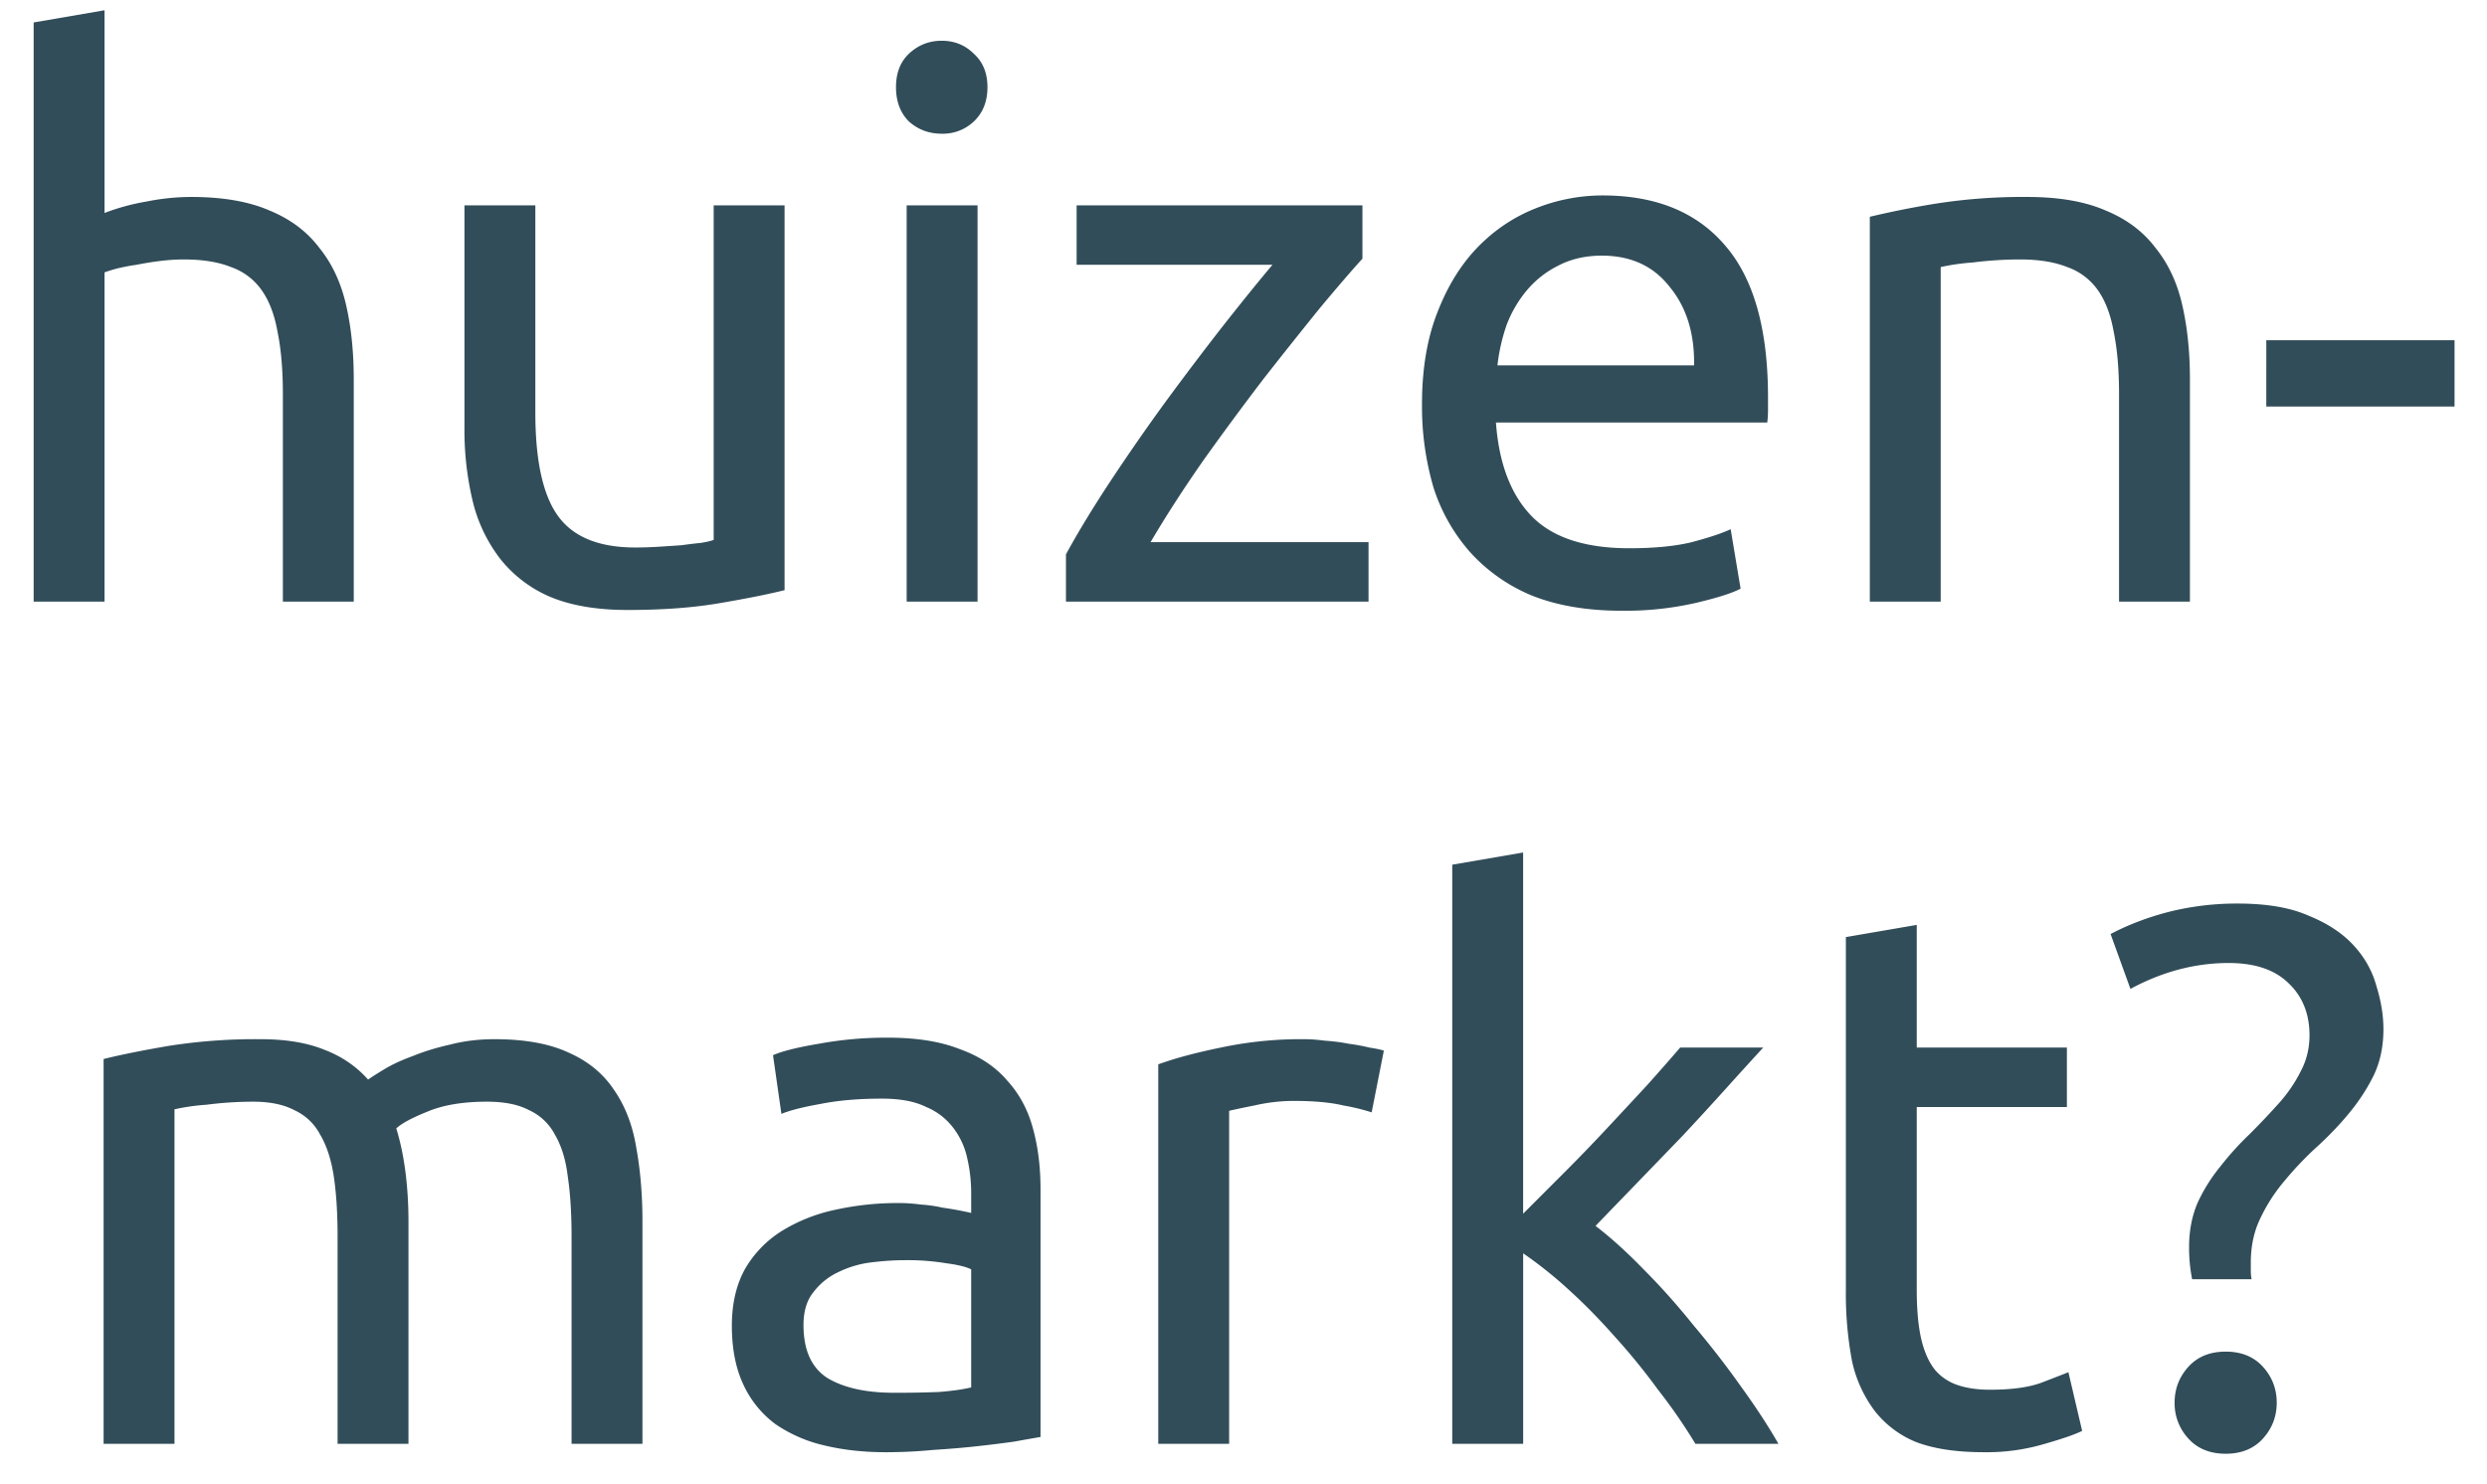 <svg width="62" height="37" viewBox="0 0 62 37" fill="none" xmlns="http://www.w3.org/2000/svg"><path d="M.839 15V.56L2.606.256V5.31c.33-.127.678-.222 1.045-.285.38-.076.754-.114 1.12-.114.786 0 1.439.114 1.958.342.52.215.93.526 1.235.931.317.393.538.868.665 1.425s.19 1.172.19 1.843V15H7.052V9.832c0-.608-.044-1.127-.133-1.558-.076-.43-.21-.779-.4-1.045a1.56 1.56 0 00-.76-.57c-.316-.127-.708-.19-1.177-.19-.19 0-.386.013-.59.038a8.17 8.17 0 00-.588.095 4.894 4.894 0 00-.494.095c-.14.038-.24.07-.304.095V15H.839zm18.72-.285c-.405.101-.943.209-1.615.323-.658.114-1.425.171-2.299.171-.76 0-1.4-.108-1.919-.323a3.176 3.176 0 01-1.254-.95 3.824 3.824 0 01-.684-1.425 7.598 7.598 0 01-.209-1.843V5.12h1.767v5.168c0 1.203.19 2.065.57 2.584.38.52 1.02.779 1.92.779.19 0 .386-.006.588-.019.203-.013.393-.025.57-.038.178-.025.336-.044.475-.057.152-.025.26-.05.323-.076V5.12h1.767v9.595zM24.37 15h-1.767V5.12h1.767V15zm-.893-11.666c-.316 0-.588-.101-.817-.304-.215-.215-.323-.5-.323-.855s.108-.633.323-.836c.229-.215.5-.323.817-.323.317 0 .583.108.799.323.227.203.341.481.341.836s-.114.64-.341.855a1.12 1.12 0 01-.799.304zM33.965 6.45c-.266.291-.62.703-1.064 1.235-.43.532-.9 1.121-1.406 1.767a77.497 77.497 0 00-1.5 2.033c-.495.71-.932 1.387-1.312 2.033h5.434V15h-7.543v-1.178c.304-.557.678-1.172 1.121-1.843.444-.671.906-1.336 1.387-1.995.494-.671.97-1.298 1.425-1.881.469-.595.874-1.096 1.216-1.501H26.84V5.12h7.125v1.33zm1.485 3.629c0-.874.127-1.634.38-2.28.253-.659.589-1.203 1.007-1.634.418-.43.9-.754 1.444-.969a4.51 4.51 0 011.672-.323c1.33 0 2.35.418 3.059 1.254.71.823 1.064 2.084 1.064 3.781v.304c0 .114-.006.222-.019.323h-6.764c.076 1.026.374 1.805.893 2.337.52.532 1.33.798 2.432.798.62 0 1.14-.05 1.558-.152.43-.114.754-.222.969-.323l.247 1.482c-.215.114-.595.234-1.14.361a7.91 7.91 0 01-1.824.19c-.861 0-1.609-.127-2.242-.38a4.275 4.275 0 01-1.539-1.083 4.499 4.499 0 01-.912-1.615 7.18 7.18 0 01-.285-2.071zm6.783-.969c.013-.798-.19-1.45-.608-1.957-.405-.52-.969-.779-1.691-.779-.405 0-.766.082-1.083.247a2.446 2.446 0 00-.779.608 2.996 2.996 0 00-.513.874c-.114.33-.19.665-.228 1.007h4.902zm4.381-3.705a22.42 22.42 0 011.615-.323 13.972 13.972 0 012.318-.171c.786 0 1.438.114 1.957.342.52.215.931.526 1.235.931.317.393.539.868.665 1.425.127.557.19 1.172.19 1.843V15h-1.767V9.832c0-.608-.044-1.127-.133-1.558-.076-.43-.209-.779-.399-1.045a1.56 1.56 0 00-.76-.57c-.316-.127-.71-.19-1.178-.19a9.444 9.444 0 00-1.178.076 5.318 5.318 0 00-.798.114V15h-1.767V5.405zm9.884 3.078h4.693v1.653h-4.693V8.483zM2.583 26.405c.405-.101.937-.209 1.596-.323a13.972 13.972 0 012.318-.171c.633 0 1.165.089 1.596.266.43.165.792.412 1.083.741.089-.063.228-.152.418-.266.19-.114.424-.222.703-.323.279-.114.589-.209.931-.285.342-.089.71-.133 1.102-.133.76 0 1.38.114 1.862.342.481.215.855.526 1.121.931.279.405.462.887.551 1.444.101.557.152 1.165.152 1.824V36h-1.767v-5.168c0-.583-.032-1.083-.095-1.501-.05-.418-.158-.766-.323-1.045a1.365 1.365 0 00-.646-.608c-.266-.14-.614-.209-1.045-.209-.595 0-1.09.082-1.482.247-.38.152-.64.291-.779.418.101.33.177.69.228 1.083.05.393.076.804.076 1.235V36H8.416v-5.168c0-.583-.032-1.083-.095-1.501-.063-.418-.177-.766-.342-1.045a1.365 1.365 0 00-.646-.608c-.266-.14-.608-.209-1.026-.209a9.142 9.142 0 00-1.159.076 5.341 5.341 0 00-.798.114V36H2.583v-9.595zm19.71 8.322a27.9 27.9 0 001.101-.019c.33-.025.602-.063.817-.114v-2.945c-.126-.063-.335-.114-.627-.152a5.852 5.852 0 00-1.026-.076c-.266 0-.55.019-.855.057a2.55 2.55 0 00-.817.247c-.24.114-.443.279-.608.494-.164.203-.247.475-.247.817 0 .633.203 1.077.608 1.33.406.24.957.361 1.653.361zm-.153-8.854c.71 0 1.305.095 1.786.285.494.177.887.437 1.178.779.304.33.52.728.646 1.197.127.456.19.963.19 1.52v6.175a46.85 46.85 0 00-.646.114c-.266.038-.57.076-.912.114-.342.038-.715.07-1.12.095-.393.038-.786.057-1.179.057-.557 0-1.07-.057-1.539-.171a3.547 3.547 0 01-1.216-.532 2.555 2.555 0 01-.798-.988c-.19-.405-.285-.893-.285-1.463 0-.545.108-1.013.323-1.406a2.73 2.73 0 01.912-.95 4.18 4.18 0 011.33-.532 7.253 7.253 0 011.596-.171c.178 0 .361.013.551.038.19.013.368.038.532.076a8.475 8.475 0 01.722.133v-.494c0-.291-.031-.576-.095-.855a1.894 1.894 0 00-.342-.76 1.614 1.614 0 00-.684-.532c-.278-.14-.646-.209-1.102-.209-.582 0-1.095.044-1.539.133-.43.076-.753.158-.969.247l-.209-1.463c.228-.101.608-.196 1.14-.285a9.25 9.25 0 011.73-.152zm10.383.038c.152 0 .323.013.513.038.203.013.399.038.589.076.19.025.361.057.513.095.165.025.285.05.361.076l-.304 1.539a5.15 5.15 0 00-.703-.171c-.317-.076-.728-.114-1.235-.114-.33 0-.659.038-.988.114-.317.063-.526.108-.627.133V36h-1.767v-9.462c.418-.152.937-.291 1.558-.418a9.571 9.571 0 012.09-.209zm7.253 4.655c.38.291.78.652 1.197 1.083.43.43.849.9 1.254 1.406.418.494.81 1 1.178 1.52.367.507.678.982.931 1.425h-2.07a13.63 13.63 0 00-.932-1.349 15.96 15.96 0 00-1.083-1.33c-.38-.43-.766-.823-1.159-1.178a10.448 10.448 0 00-1.12-.893V36h-1.768V21.56l1.767-.304v9.006l1.007-1.007c.367-.367.728-.741 1.083-1.121s.69-.741 1.007-1.083c.317-.355.59-.665.817-.931h2.071c-.291.317-.608.665-.95 1.045-.342.38-.697.766-1.064 1.159a3810.467 3810.467 0 01-2.166 2.242zm8.008-4.446h3.743v1.482h-3.743v4.56c0 .494.038.906.114 1.235.076.317.19.57.342.76.152.177.342.304.57.38.228.076.494.114.798.114.532 0 .956-.057 1.273-.171.33-.127.557-.215.684-.266l.342 1.463c-.177.089-.488.196-.931.323a5.07 5.07 0 01-1.52.209c-.672 0-1.229-.082-1.672-.247a2.5 2.5 0 01-1.045-.779 3.175 3.175 0 01-.57-1.254 8.983 8.983 0 01-.152-1.748v-8.816l1.767-.304v3.059zm7.777-2.109c-.836 0-1.653.215-2.45.646l-.495-1.368c.431-.228.912-.412 1.444-.551a6.954 6.954 0 011.73-.209c.721 0 1.31.101 1.766.304.469.19.843.437 1.121.741.279.304.469.646.57 1.026.114.367.171.722.171 1.064 0 .43-.082.817-.247 1.159-.164.33-.367.64-.608.931-.24.291-.506.57-.798.836a8.221 8.221 0 00-.798.836 4.21 4.21 0 00-.608.931c-.164.33-.247.703-.247 1.121v.209c0 .076.007.146.02.209h-1.483a4.059 4.059 0 01-.076-.798c0-.405.07-.773.21-1.102.151-.33.341-.633.57-.912.227-.291.468-.557.721-.798.254-.253.494-.507.722-.76.228-.253.412-.52.551-.798.152-.279.228-.583.228-.912 0-.532-.17-.963-.513-1.292-.342-.342-.842-.513-1.5-.513zm1.197 10.963c0 .342-.114.64-.342.893-.228.253-.538.38-.93.38-.393 0-.704-.127-.932-.38a1.292 1.292 0 01-.342-.893c0-.342.114-.64.342-.893.228-.253.539-.38.931-.38.393 0 .703.127.931.38.228.253.342.551.342.893z" fill="#314D59"/></svg>